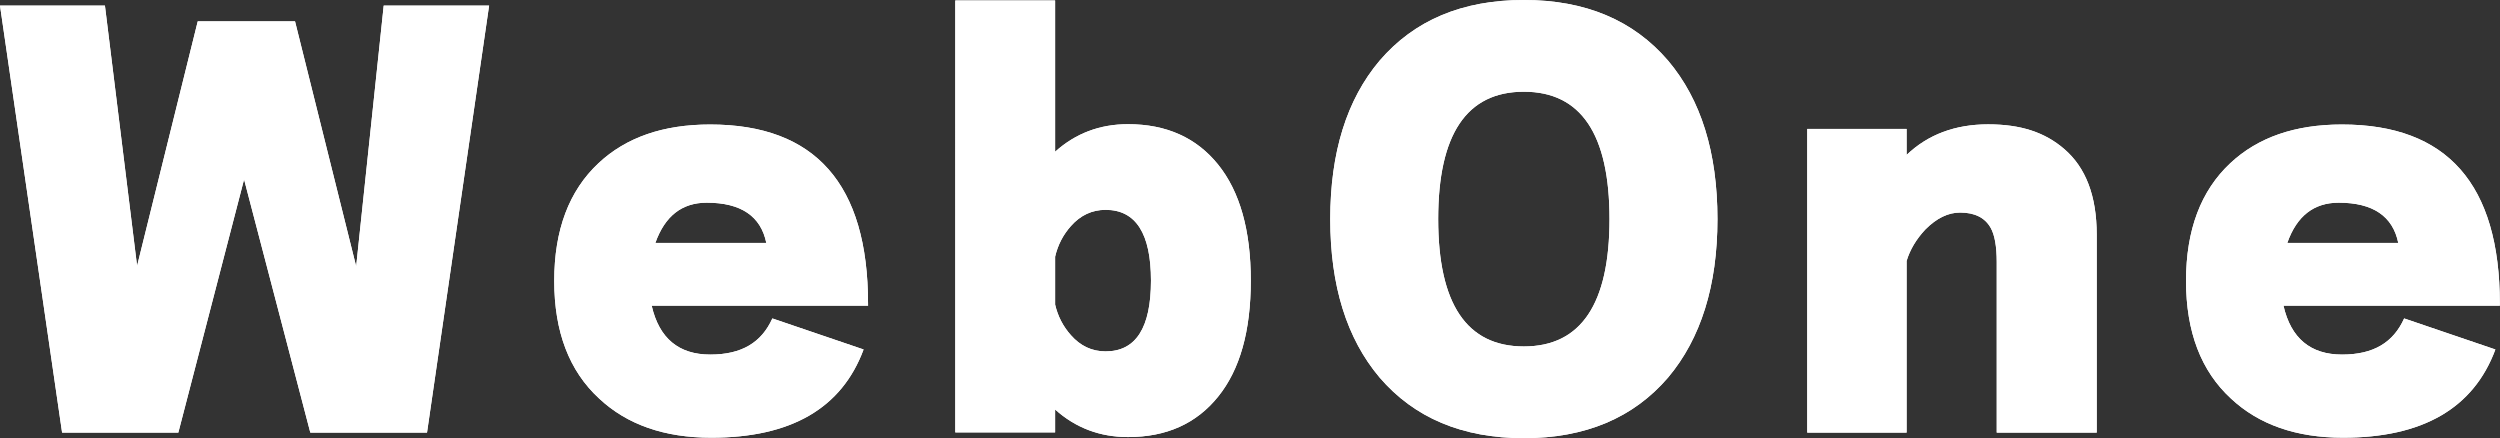 <?xml version="1.0" encoding="UTF-8"?><svg id="_レイヤー_2" data-name="レイヤー 2" xmlns="http://www.w3.org/2000/svg" viewBox="0 0 157.02 27.52"><rect x="0" y="0" width="157.02" height="27.52" fill="#333333" stroke="none"/><defs><style>.cls-1 {
        fill: #fff;
        stroke-width: 0px;
      }</style></defs><g id="_文字" data-name="文字"><g><g><path class="cls-1" d="M30.72.35l-3.9,26.82h-7.33l-4.16-15.9-4.13,15.9H3.9L0,.35h6.59l2.02,16.35L12.42,1.34h6.11l3.84,15.39L24.1.35h6.62Z"/><path class="cls-1" d="M54.53,19.2h-13.6c.47,2.05,1.7,3.07,3.68,3.07s3.22-.76,3.9-2.27l5.73,1.95c-1.37,3.69-4.55,5.54-9.57,5.54-2.94,0-5.29-.82-7.04-2.46-1.88-1.73-2.82-4.19-2.82-7.39s.93-5.66,2.78-7.39c1.73-1.62,4.06-2.43,7.01-2.43,6.61,0,9.92,3.75,9.92,11.26v.13ZM41.15,15.26h6.98c-.34-1.68-1.59-2.53-3.74-2.53-1.56,0-2.63.84-3.23,2.53Z"/><path class="cls-1" d="M78.56,17.63c0,3.16-.68,5.58-2.05,7.28-1.37,1.7-3.25,2.54-5.66,2.54-1.77,0-3.3-.58-4.58-1.73v1.44h-6.27V.03h6.27v9.5c1.28-1.15,2.8-1.73,4.58-1.73,2.41,0,4.3.85,5.66,2.54s2.05,4.12,2.05,7.28ZM72.29,17.63c0-2.96-.95-4.45-2.85-4.45-.85,0-1.58.34-2.18,1.02-.49.55-.82,1.19-.99,1.92v3.01c.17.73.5,1.37.99,1.92.6.68,1.32,1.02,2.18,1.02,1.9,0,2.85-1.48,2.85-4.45Z"/><path class="cls-1" d="M107.87,13.76c0,4.18-1.04,7.5-3.1,9.95-2.18,2.54-5.2,3.81-9.06,3.81s-6.88-1.27-9.06-3.81c-2.07-2.45-3.1-5.77-3.1-9.95s1.03-7.5,3.1-9.95c2.18-2.54,5.19-3.81,9.06-3.81s6.88,1.27,9.06,3.81c2.07,2.45,3.1,5.77,3.1,9.95ZM101.09,13.76c0-5.33-1.79-8-5.38-8s-5.38,2.67-5.38,8,1.79,8,5.38,8,5.38-2.67,5.38-8Z"/><path class="cls-1" d="M131.68,27.17h-6.27v-10.72c0-.98-.13-1.7-.38-2.14-.36-.64-1-.96-1.92-.96-.75,0-1.47.35-2.18,1.06-.58.62-.97,1.28-1.18,1.98v10.78h-6.24V8.1h6.24v1.63c1.34-1.28,3.05-1.92,5.12-1.92s3.57.51,4.77,1.54c1.37,1.17,2.05,2.97,2.05,5.38v12.45Z"/><path class="cls-1" d="M157.02,19.2h-13.6c.47,2.05,1.7,3.07,3.68,3.07s3.22-.76,3.9-2.27l5.73,1.95c-1.37,3.69-4.56,5.54-9.57,5.54-2.94,0-5.29-.82-7.04-2.46-1.88-1.73-2.82-4.19-2.82-7.39s.93-5.66,2.78-7.39c1.73-1.62,4.06-2.43,7.01-2.43,6.61,0,9.92,3.75,9.92,11.26v.13ZM143.65,15.26h6.98c-.34-1.68-1.59-2.53-3.74-2.53-1.56,0-2.64.84-3.23,2.53Z"/></g><g><path class="cls-1" d="M30.72.35l-3.9,26.82h-7.33l-4.16-15.9-4.13,15.9H3.9L0,.35h6.59l2.02,16.35L12.42,1.34h6.11l3.84,15.39L24.1.35h6.62Z"/><path class="cls-1" d="M54.53,19.2h-13.6c.47,2.05,1.7,3.07,3.68,3.07s3.22-.76,3.9-2.27l5.73,1.95c-1.37,3.69-4.55,5.54-9.57,5.54-2.94,0-5.29-.82-7.04-2.46-1.88-1.73-2.82-4.19-2.82-7.39s.93-5.66,2.78-7.39c1.73-1.62,4.06-2.43,7.01-2.43,6.61,0,9.92,3.75,9.92,11.26v.13ZM41.15,15.26h6.98c-.34-1.68-1.59-2.53-3.74-2.53-1.56,0-2.63.84-3.23,2.53Z"/><path class="cls-1" d="M78.56,17.63c0,3.16-.68,5.58-2.05,7.28-1.37,1.7-3.25,2.54-5.66,2.54-1.77,0-3.3-.58-4.58-1.73v1.44h-6.27V.03h6.27v9.5c1.28-1.15,2.8-1.73,4.58-1.73,2.41,0,4.3.85,5.66,2.54s2.05,4.12,2.05,7.28ZM72.29,17.63c0-2.96-.95-4.45-2.85-4.45-.85,0-1.58.34-2.18,1.02-.49.55-.82,1.19-.99,1.92v3.01c.17.73.5,1.37.99,1.92.6.68,1.32,1.02,2.18,1.02,1.9,0,2.85-1.48,2.85-4.45Z"/><path class="cls-1" d="M107.87,13.76c0,4.18-1.04,7.5-3.1,9.95-2.18,2.54-5.2,3.81-9.06,3.81s-6.88-1.27-9.06-3.81c-2.07-2.45-3.1-5.77-3.1-9.95s1.03-7.5,3.1-9.95c2.18-2.54,5.19-3.81,9.06-3.81s6.88,1.27,9.06,3.81c2.07,2.45,3.1,5.77,3.1,9.95ZM101.09,13.76c0-5.33-1.79-8-5.38-8s-5.38,2.67-5.38,8,1.79,8,5.38,8,5.38-2.67,5.38-8Z"/><path class="cls-1" d="M131.68,27.17h-6.27v-10.72c0-.98-.13-1.7-.38-2.14-.36-.64-1-.96-1.92-.96-.75,0-1.47.35-2.18,1.06-.58.62-.97,1.28-1.18,1.98v10.78h-6.24V8.1h6.24v1.63c1.34-1.28,3.05-1.92,5.12-1.92s3.57.51,4.77,1.54c1.37,1.17,2.05,2.97,2.05,5.38v12.45Z"/><path class="cls-1" d="M157.02,19.2h-13.6c.47,2.05,1.7,3.07,3.68,3.07s3.22-.76,3.9-2.27l5.73,1.95c-1.37,3.69-4.56,5.54-9.57,5.54-2.94,0-5.29-.82-7.04-2.46-1.88-1.73-2.82-4.19-2.82-7.39s.93-5.66,2.78-7.39c1.73-1.62,4.06-2.43,7.01-2.43,6.61,0,9.92,3.75,9.92,11.26v.13ZM143.65,15.26h6.98c-.34-1.68-1.59-2.53-3.74-2.53-1.56,0-2.64.84-3.23,2.53Z"/></g></g></g></svg>